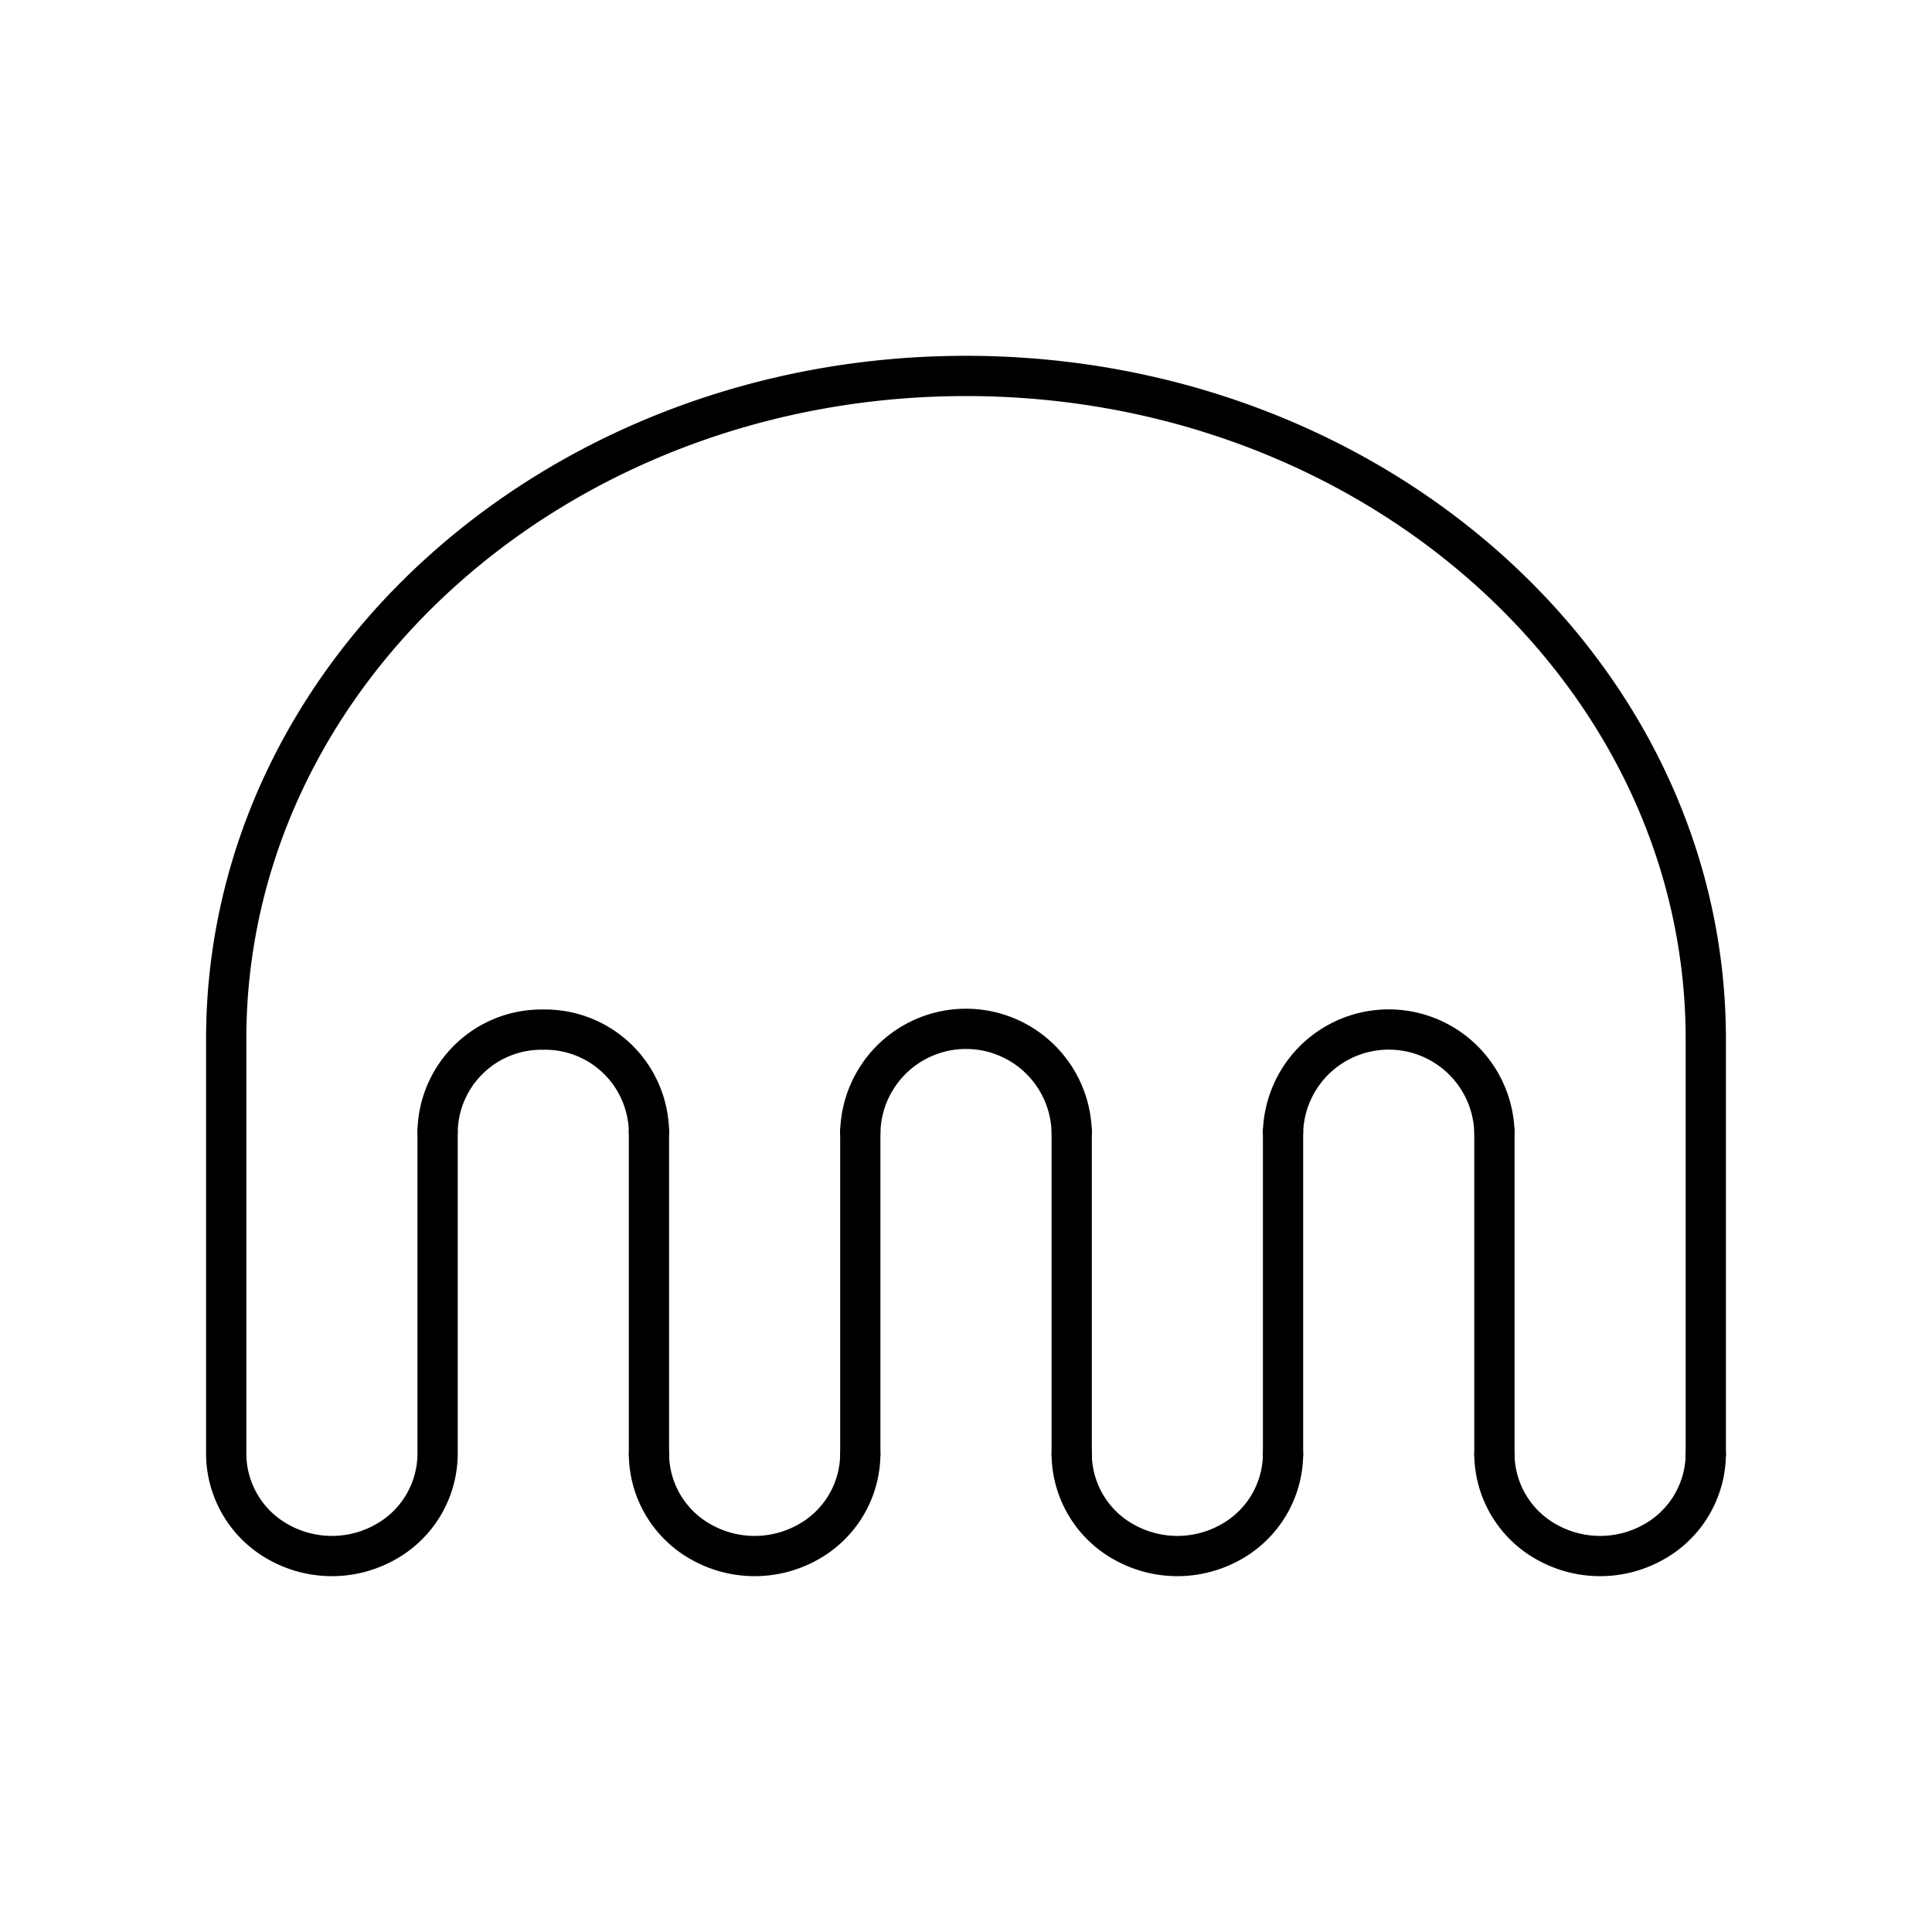 <?xml version="1.0" encoding="utf-8"?>
<!-- Generator: www.svgicons.com -->
<svg xmlns="http://www.w3.org/2000/svg" width="800" height="800" viewBox="0 0 48 48">
<path fill="none" stroke="currentColor" stroke-linecap="round" stroke-linejoin="round" d="M31.877 28.116a2.627 2.627 0 0 1 5.251 0h0m-15.754 0a2.627 2.627 0 0 1 5.252 0m-15.754 0a2.58 2.58 0 0 1 2.625-2.535h0a2.58 2.58 0 0 1 2.626 2.535m5.251 8.009a2.52 2.52 0 0 1-1.312 2.195a2.71 2.71 0 0 1-2.626 0a2.52 2.52 0 0 1-1.313-2.195m26.257 0a2.52 2.52 0 0 1-1.313 2.195a2.71 2.71 0 0 1-2.626 0a2.52 2.52 0 0 1-1.313-2.195m-5.251 0a2.52 2.52 0 0 1-1.313 2.195a2.71 2.71 0 0 1-2.626 0a2.52 2.52 0 0 1-1.312-2.195"/><path fill="none" stroke="currentColor" stroke-linecap="round" stroke-linejoin="round" d="M5.62 25.818c0-9.1 8.23-16.478 18.38-16.478s18.38 7.378 18.38 16.478M10.872 36.125a2.52 2.52 0 0 1-1.313 2.195a2.71 2.71 0 0 1-2.626 0a2.52 2.52 0 0 1-1.313-2.195m0-10.307v10.307m36.76-10.307v10.307m-5.252 0v-8.01m-5.251.001v8.009m-5.251 0v-8.01m-5.252.001v8.009m-5.251 0v-8.01m-5.251.001v8.009"/>
</svg>